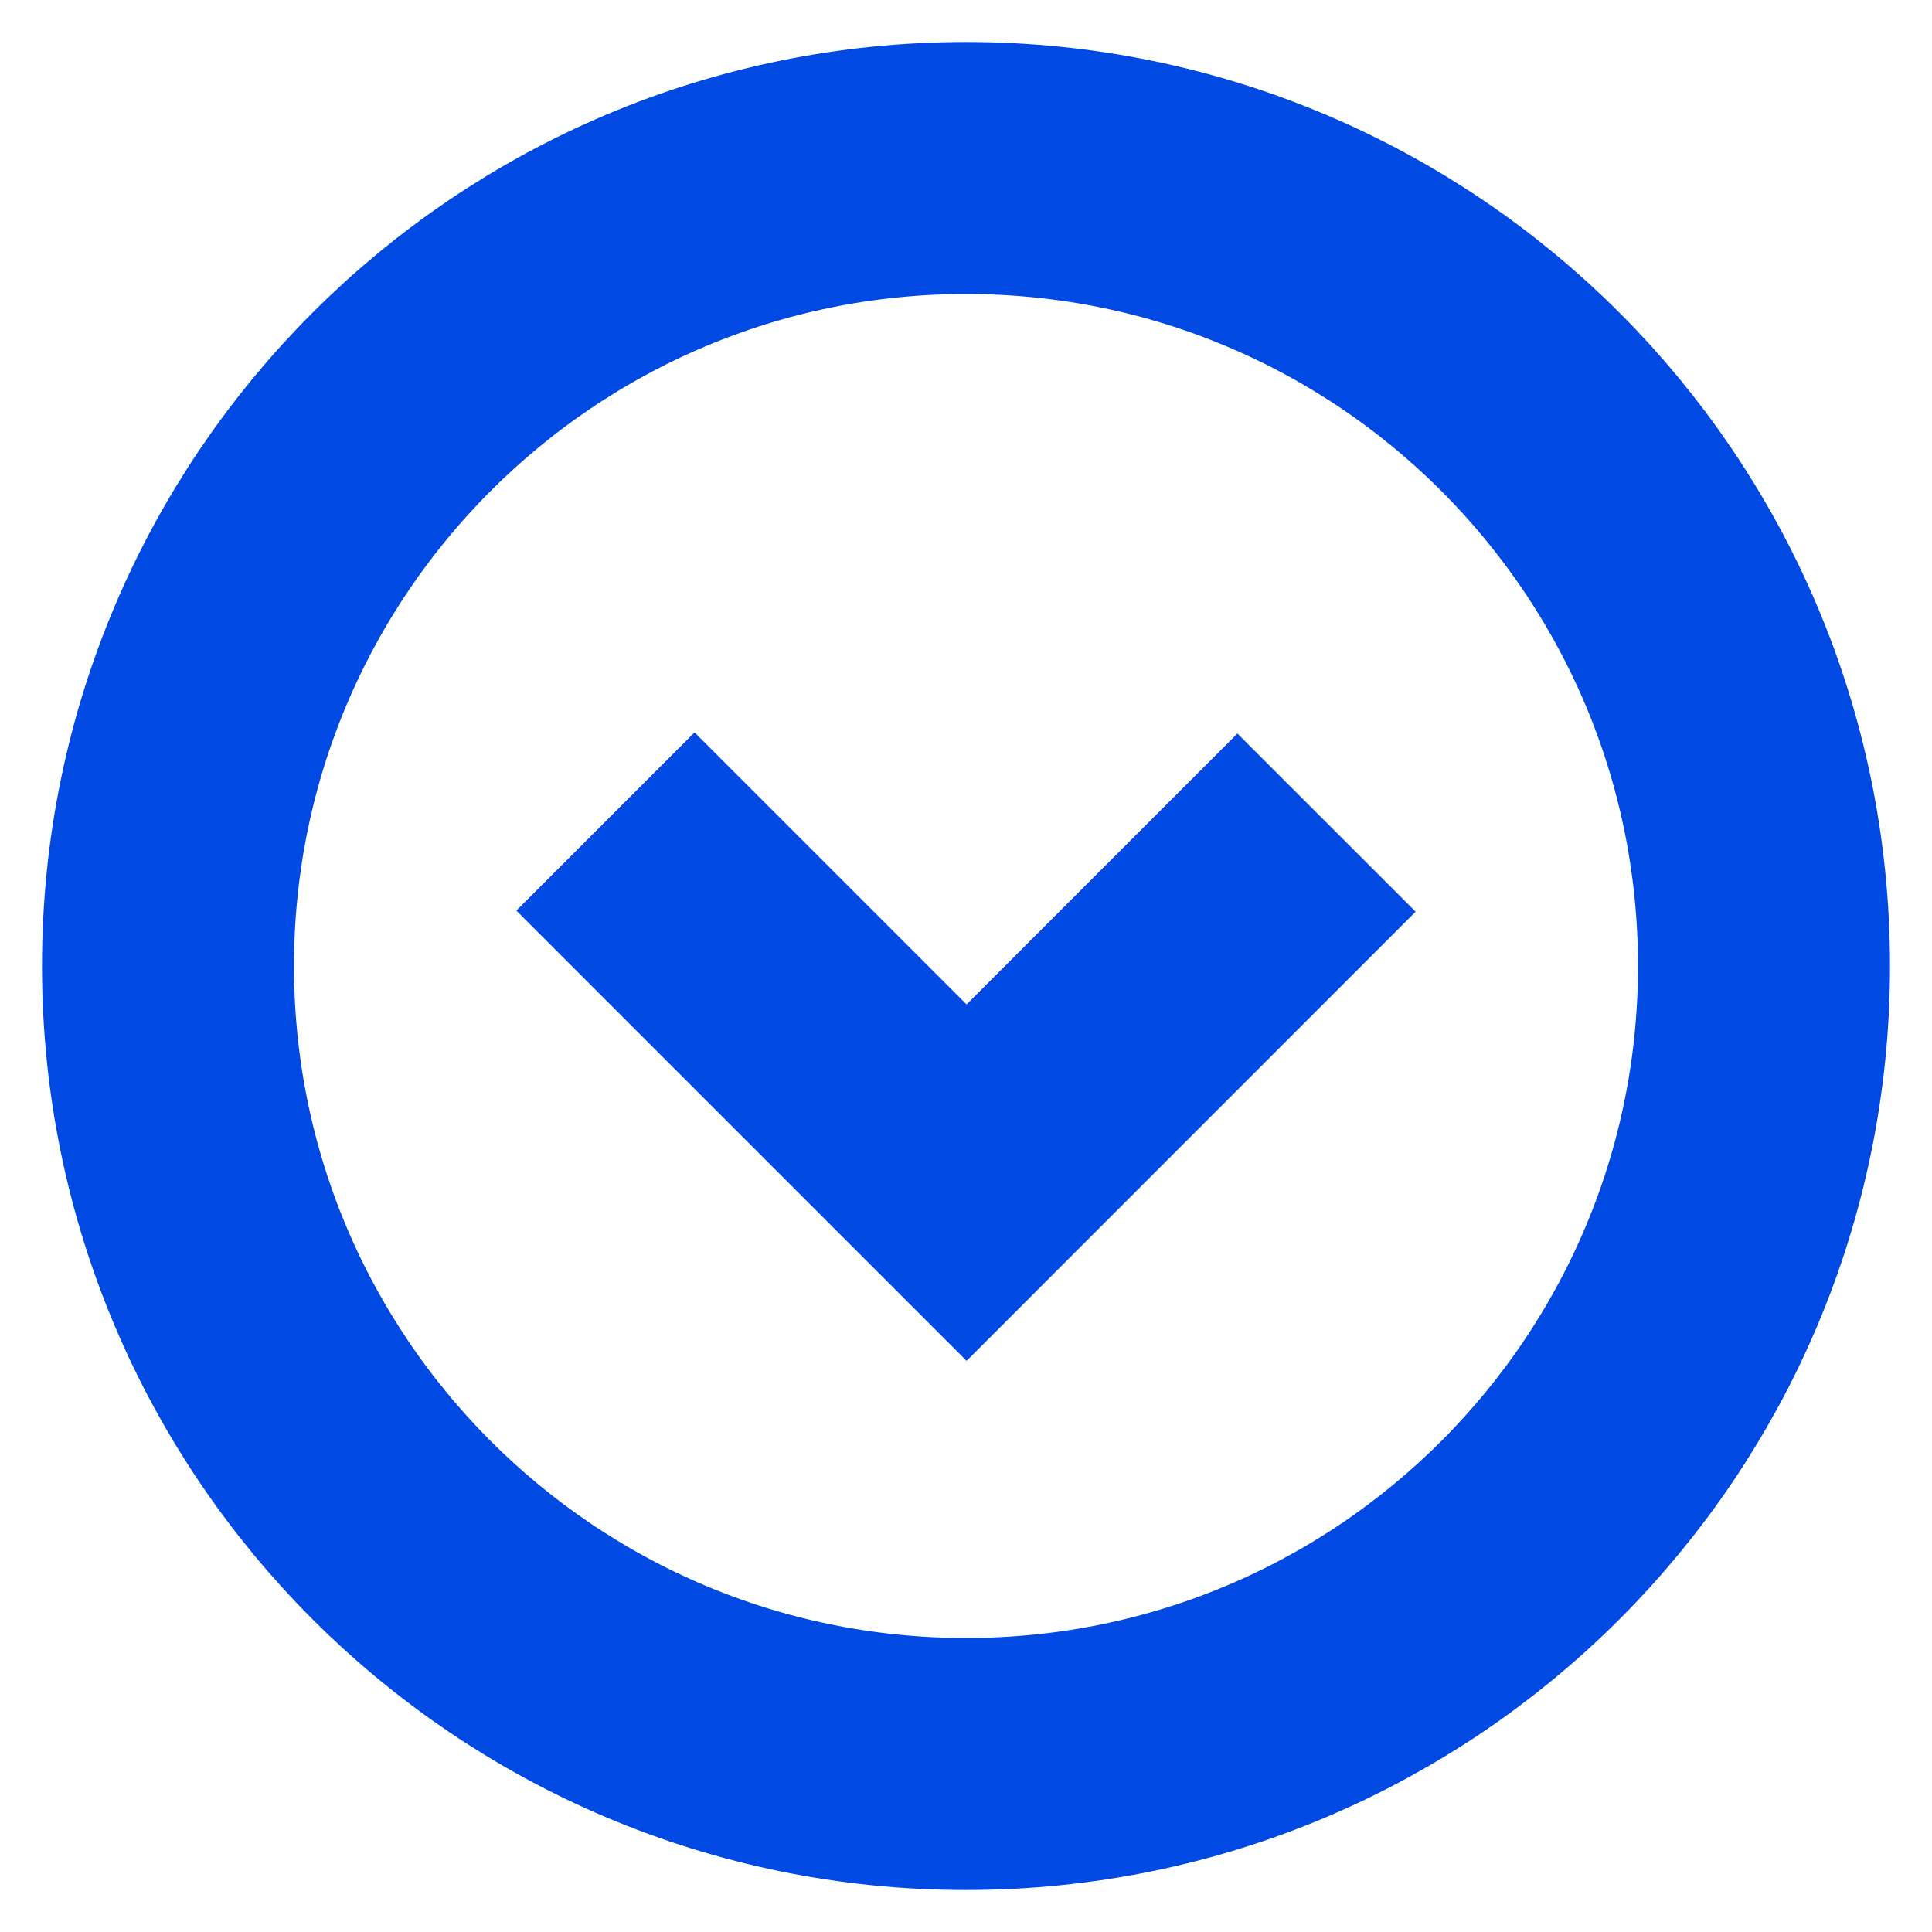 <svg width="23" height="23" viewBox="0 0 23 23" fill="none" xmlns="http://www.w3.org/2000/svg">
<path d="M11.5 21C16.747 21 21 16.747 21 11.5C21 6.253 16.747 2 11.5 2C6.253 2 2 6.253 2 11.5C2 16.747 6.253 21 11.5 21Z" stroke="#0049E2" stroke-width="3" stroke-miterlimit="10"/>
<path d="M7.208 9.78L11.507 14.079L15.792 9.793" stroke="#0049E2" stroke-width="3" stroke-miterlimit="10"/>
</svg>
